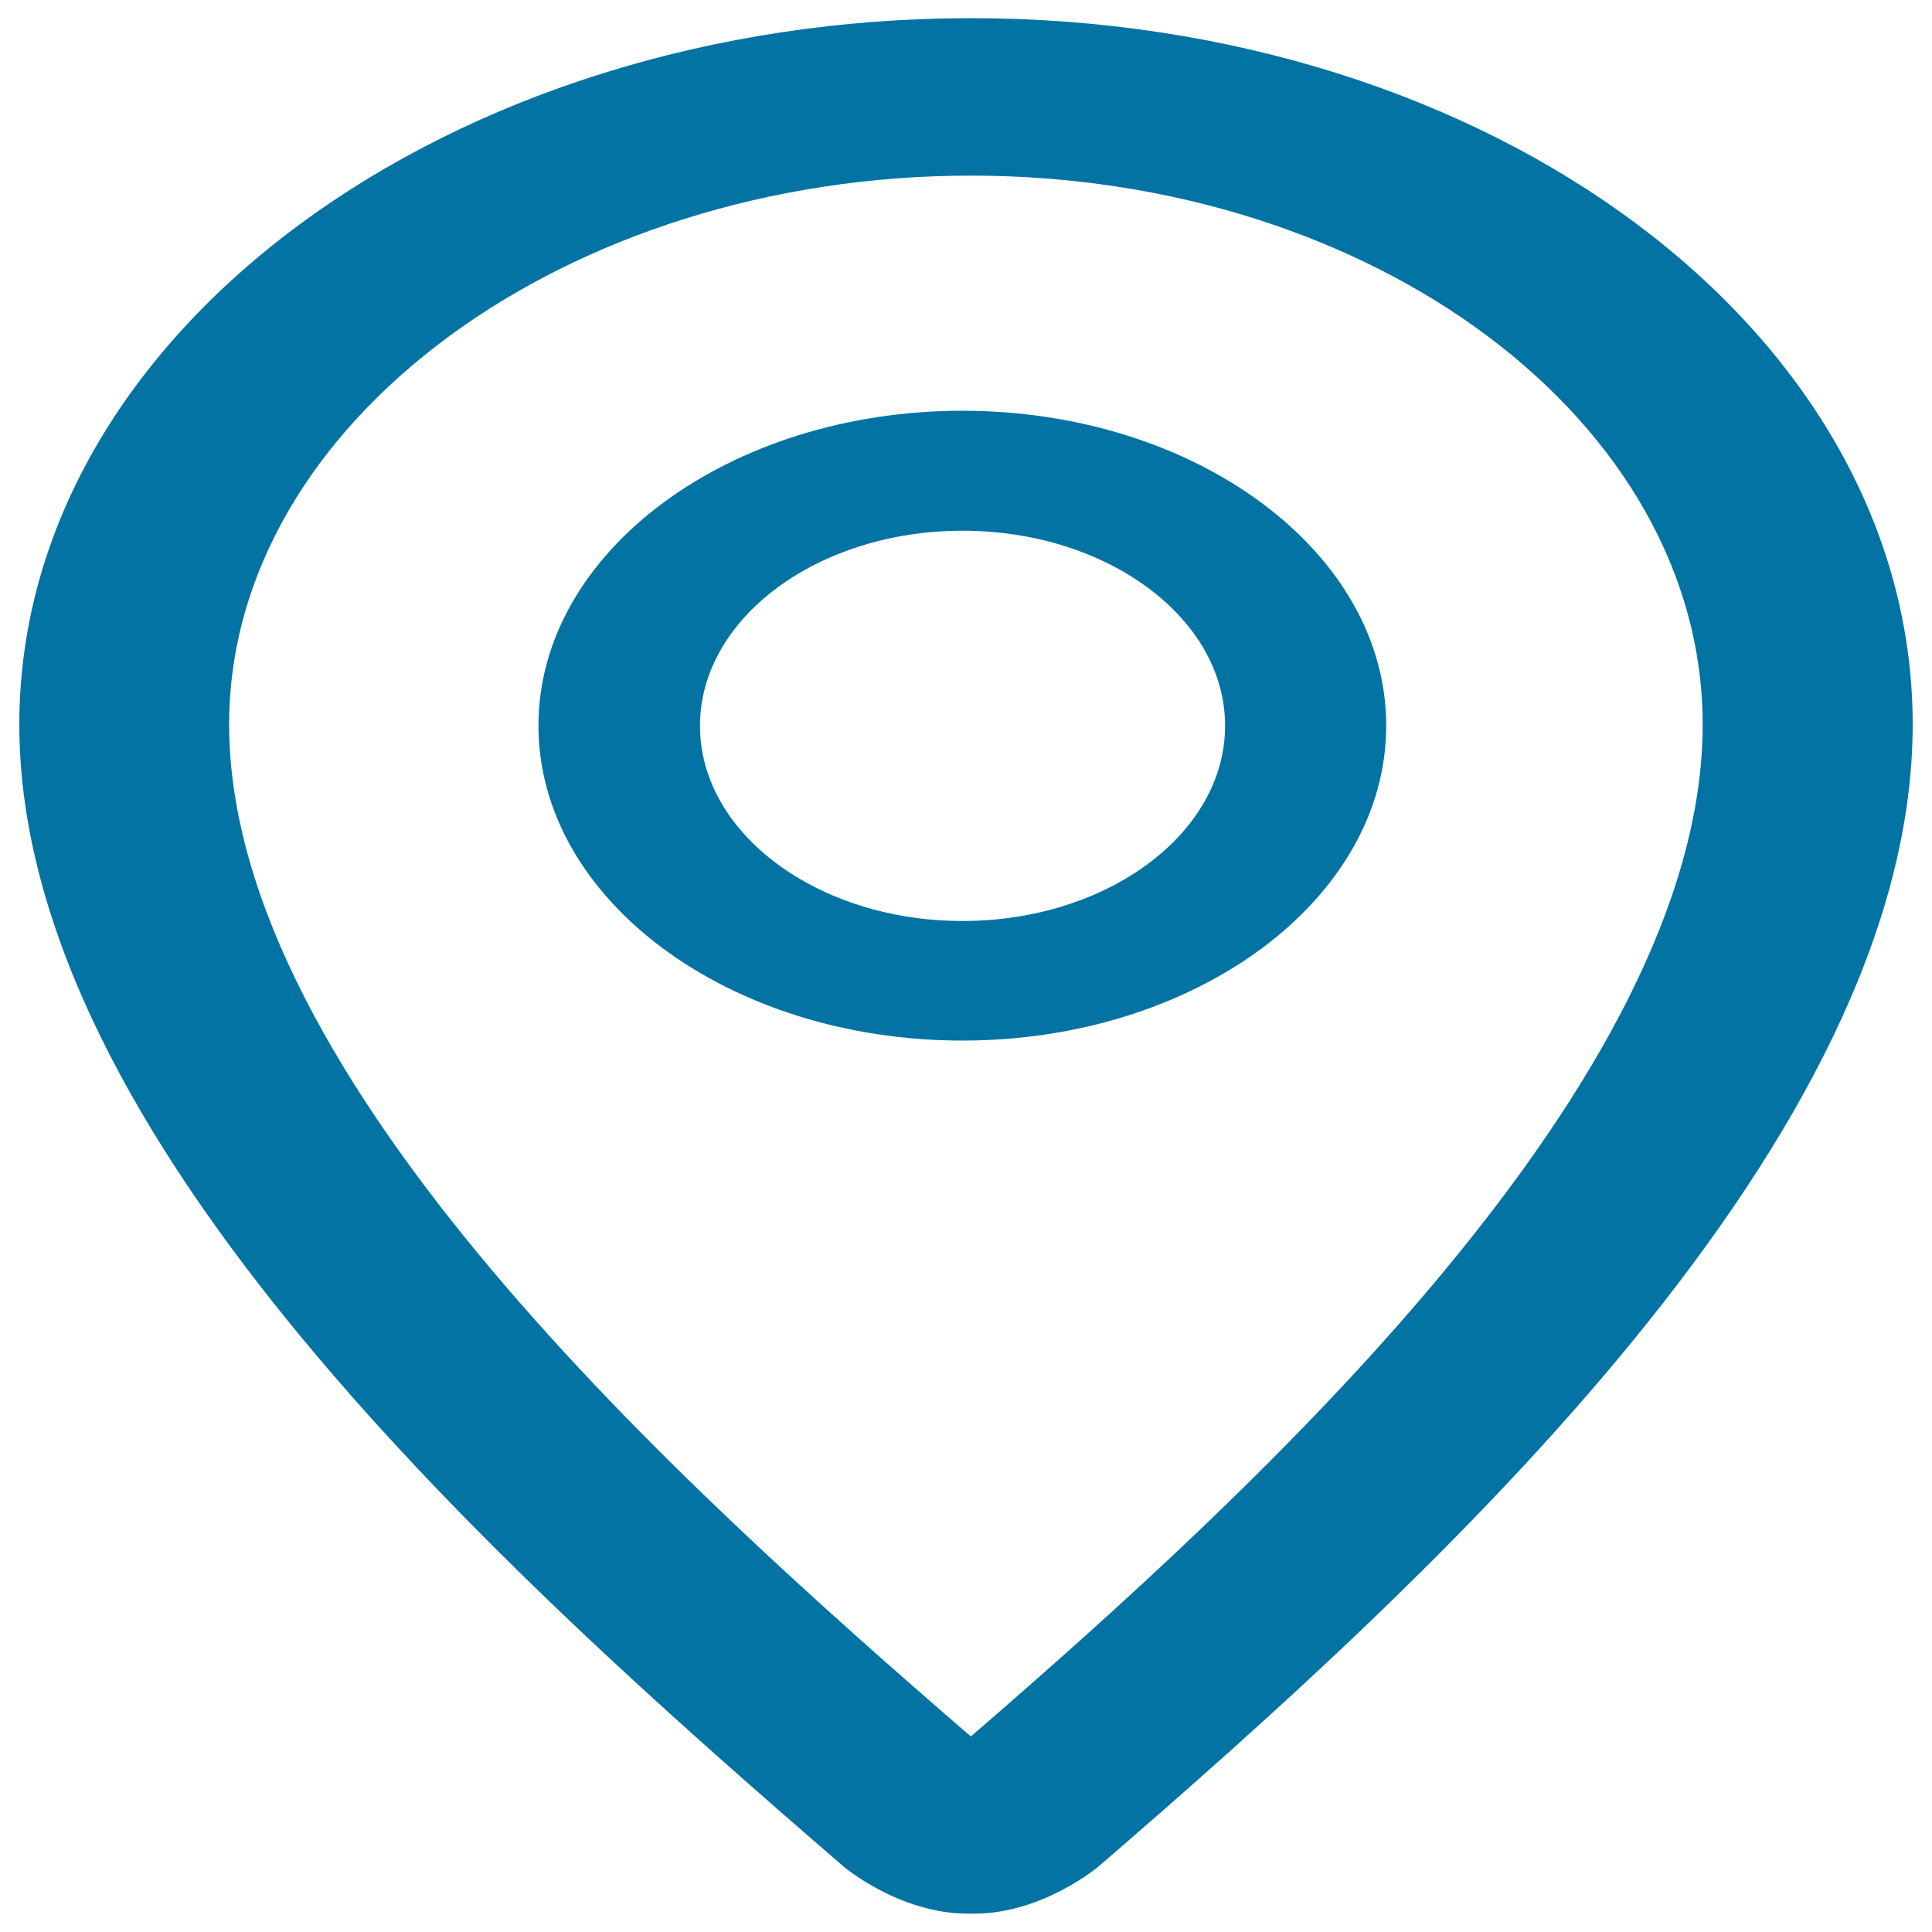 <svg xmlns="http://www.w3.org/2000/svg" viewBox="0 0 1000 1000" style="fill:#0273a2">
<title>Pointer SVG icon</title>
<path d="M502.5,90.9c208.9,0,378.8,127.4,378.8,284.1c0,183.9-229.9,395.1-378.8,523.8C353.8,770.2,118.6,558.9,118.6,375C118.6,218.4,293.6,90.9,502.5,90.9 M502.5,9.4C233.8,9.4,10,171.4,10,375c0,213.3,248.9,437.7,426.5,591c0.7,0.6,29.2,24.5,64.5,24.5c0.1,0,3,0,3.2,0c35.2,0,63.8-23.9,64.5-24.5C746.3,812.8,990,588.3,990,375C990,171.4,771.3,9.4,502.5,9.4L502.5,9.4z"/><path d="M498.1,538.6c-121,0-219.4-73.1-219.4-163c0-89.9,98.5-163,219.4-163c120.9,0,219.4,73.1,219.4,163C717.5,465.5,619.1,538.6,498.1,538.6z M498.2,274.7c-74.9,0-135.9,45.3-135.9,101c0,55.7,61,101,135.9,101c74.9,0,135.9-45.3,135.9-101C634.2,320,573.1,274.7,498.2,274.7z"/>
</svg>